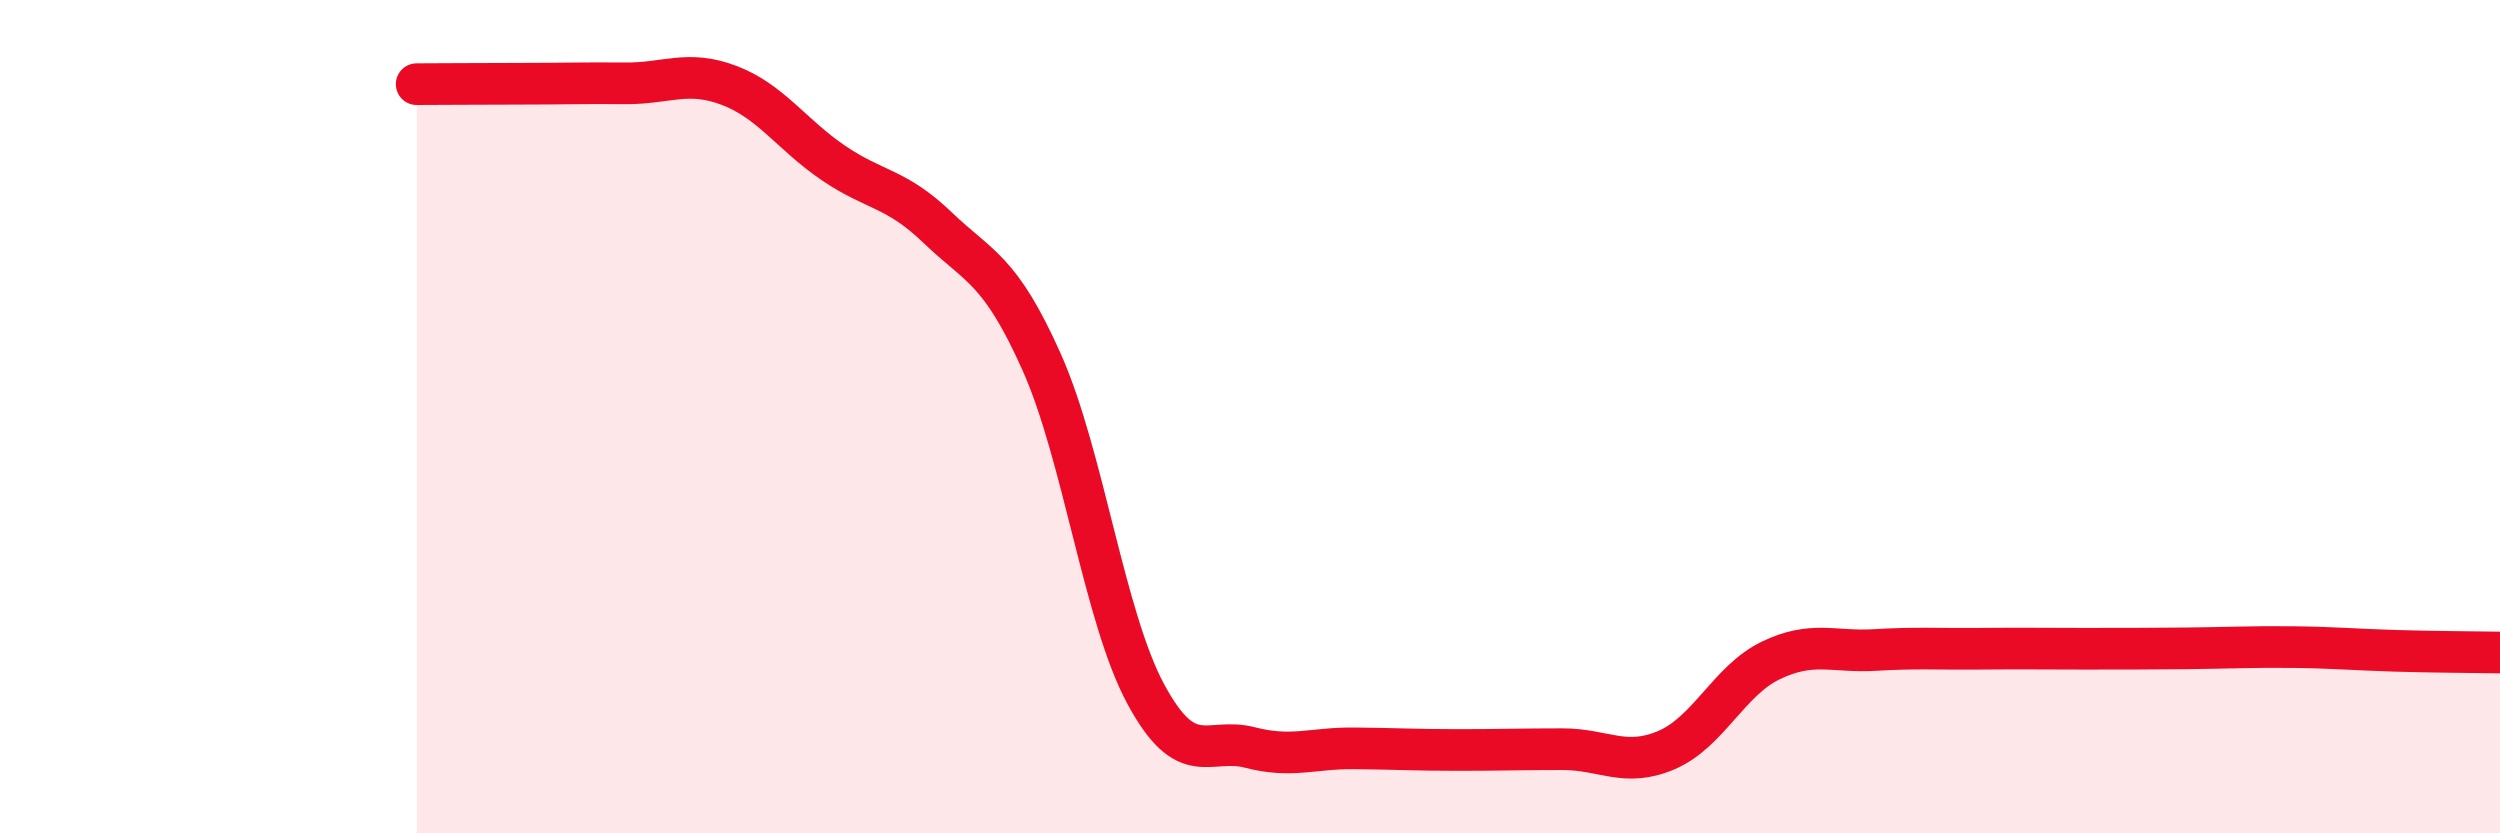 
    <svg width="60" height="20" viewBox="0 0 60 20" xmlns="http://www.w3.org/2000/svg">
      <path
        d="M 10,2.02 C 10.5,2.02 11.5,2.01 12.5,2.01 C 13.5,2.01 14,1.99 15,2 C 16,2.01 16.5,1.67 17.5,2.05 C 18.5,2.43 19,3.23 20,3.91 C 21,4.59 21.5,4.5 22.5,5.46 C 23.5,6.42 24,6.45 25,8.69 C 26,10.93 26.5,14.81 27.5,16.66 C 28.5,18.51 29,17.68 30,17.94 C 31,18.2 31.5,17.95 32.5,17.96 C 33.5,17.97 34,18 35,18 C 36,18 36.5,17.98 37.5,17.98 C 38.5,17.98 39,18.43 40,18 C 41,17.57 41.5,16.33 42.5,15.85 C 43.5,15.37 44,15.66 45,15.6 C 46,15.54 46.5,15.58 47.5,15.57 C 48.5,15.56 49,15.57 50,15.57 C 51,15.57 51.5,15.57 52.5,15.56 C 53.5,15.55 54,15.52 55,15.53 C 56,15.54 56.5,15.59 57.5,15.62 C 58.5,15.65 59.5,15.65 60,15.66L60 20L10 20Z"
        fill="#EB0A25"
        opacity="0.1"
        stroke-linecap="round"
        stroke-linejoin="round"
      />
      <path
        d="M 10,2.02 C 10.5,2.02 11.5,2.01 12.5,2.01 C 13.5,2.01 14,1.99 15,2 C 16,2.01 16.5,1.67 17.5,2.05 C 18.5,2.43 19,3.23 20,3.91 C 21,4.59 21.5,4.5 22.5,5.46 C 23.5,6.42 24,6.45 25,8.69 C 26,10.93 26.5,14.81 27.5,16.66 C 28.5,18.51 29,17.68 30,17.94 C 31,18.2 31.5,17.95 32.5,17.96 C 33.5,17.97 34,18 35,18 C 36,18 36.5,17.98 37.5,17.98 C 38.5,17.98 39,18.43 40,18 C 41,17.57 41.5,16.33 42.5,15.85 C 43.5,15.37 44,15.66 45,15.6 C 46,15.54 46.5,15.58 47.5,15.57 C 48.5,15.56 49,15.57 50,15.57 C 51,15.57 51.5,15.57 52.5,15.56 C 53.5,15.55 54,15.52 55,15.53 C 56,15.54 56.5,15.59 57.5,15.62 C 58.5,15.65 59.5,15.65 60,15.66"
        stroke="#EB0A25"
        stroke-width="1"
        fill="none"
        stroke-linecap="round"
        stroke-linejoin="round"
      />
    </svg>
  